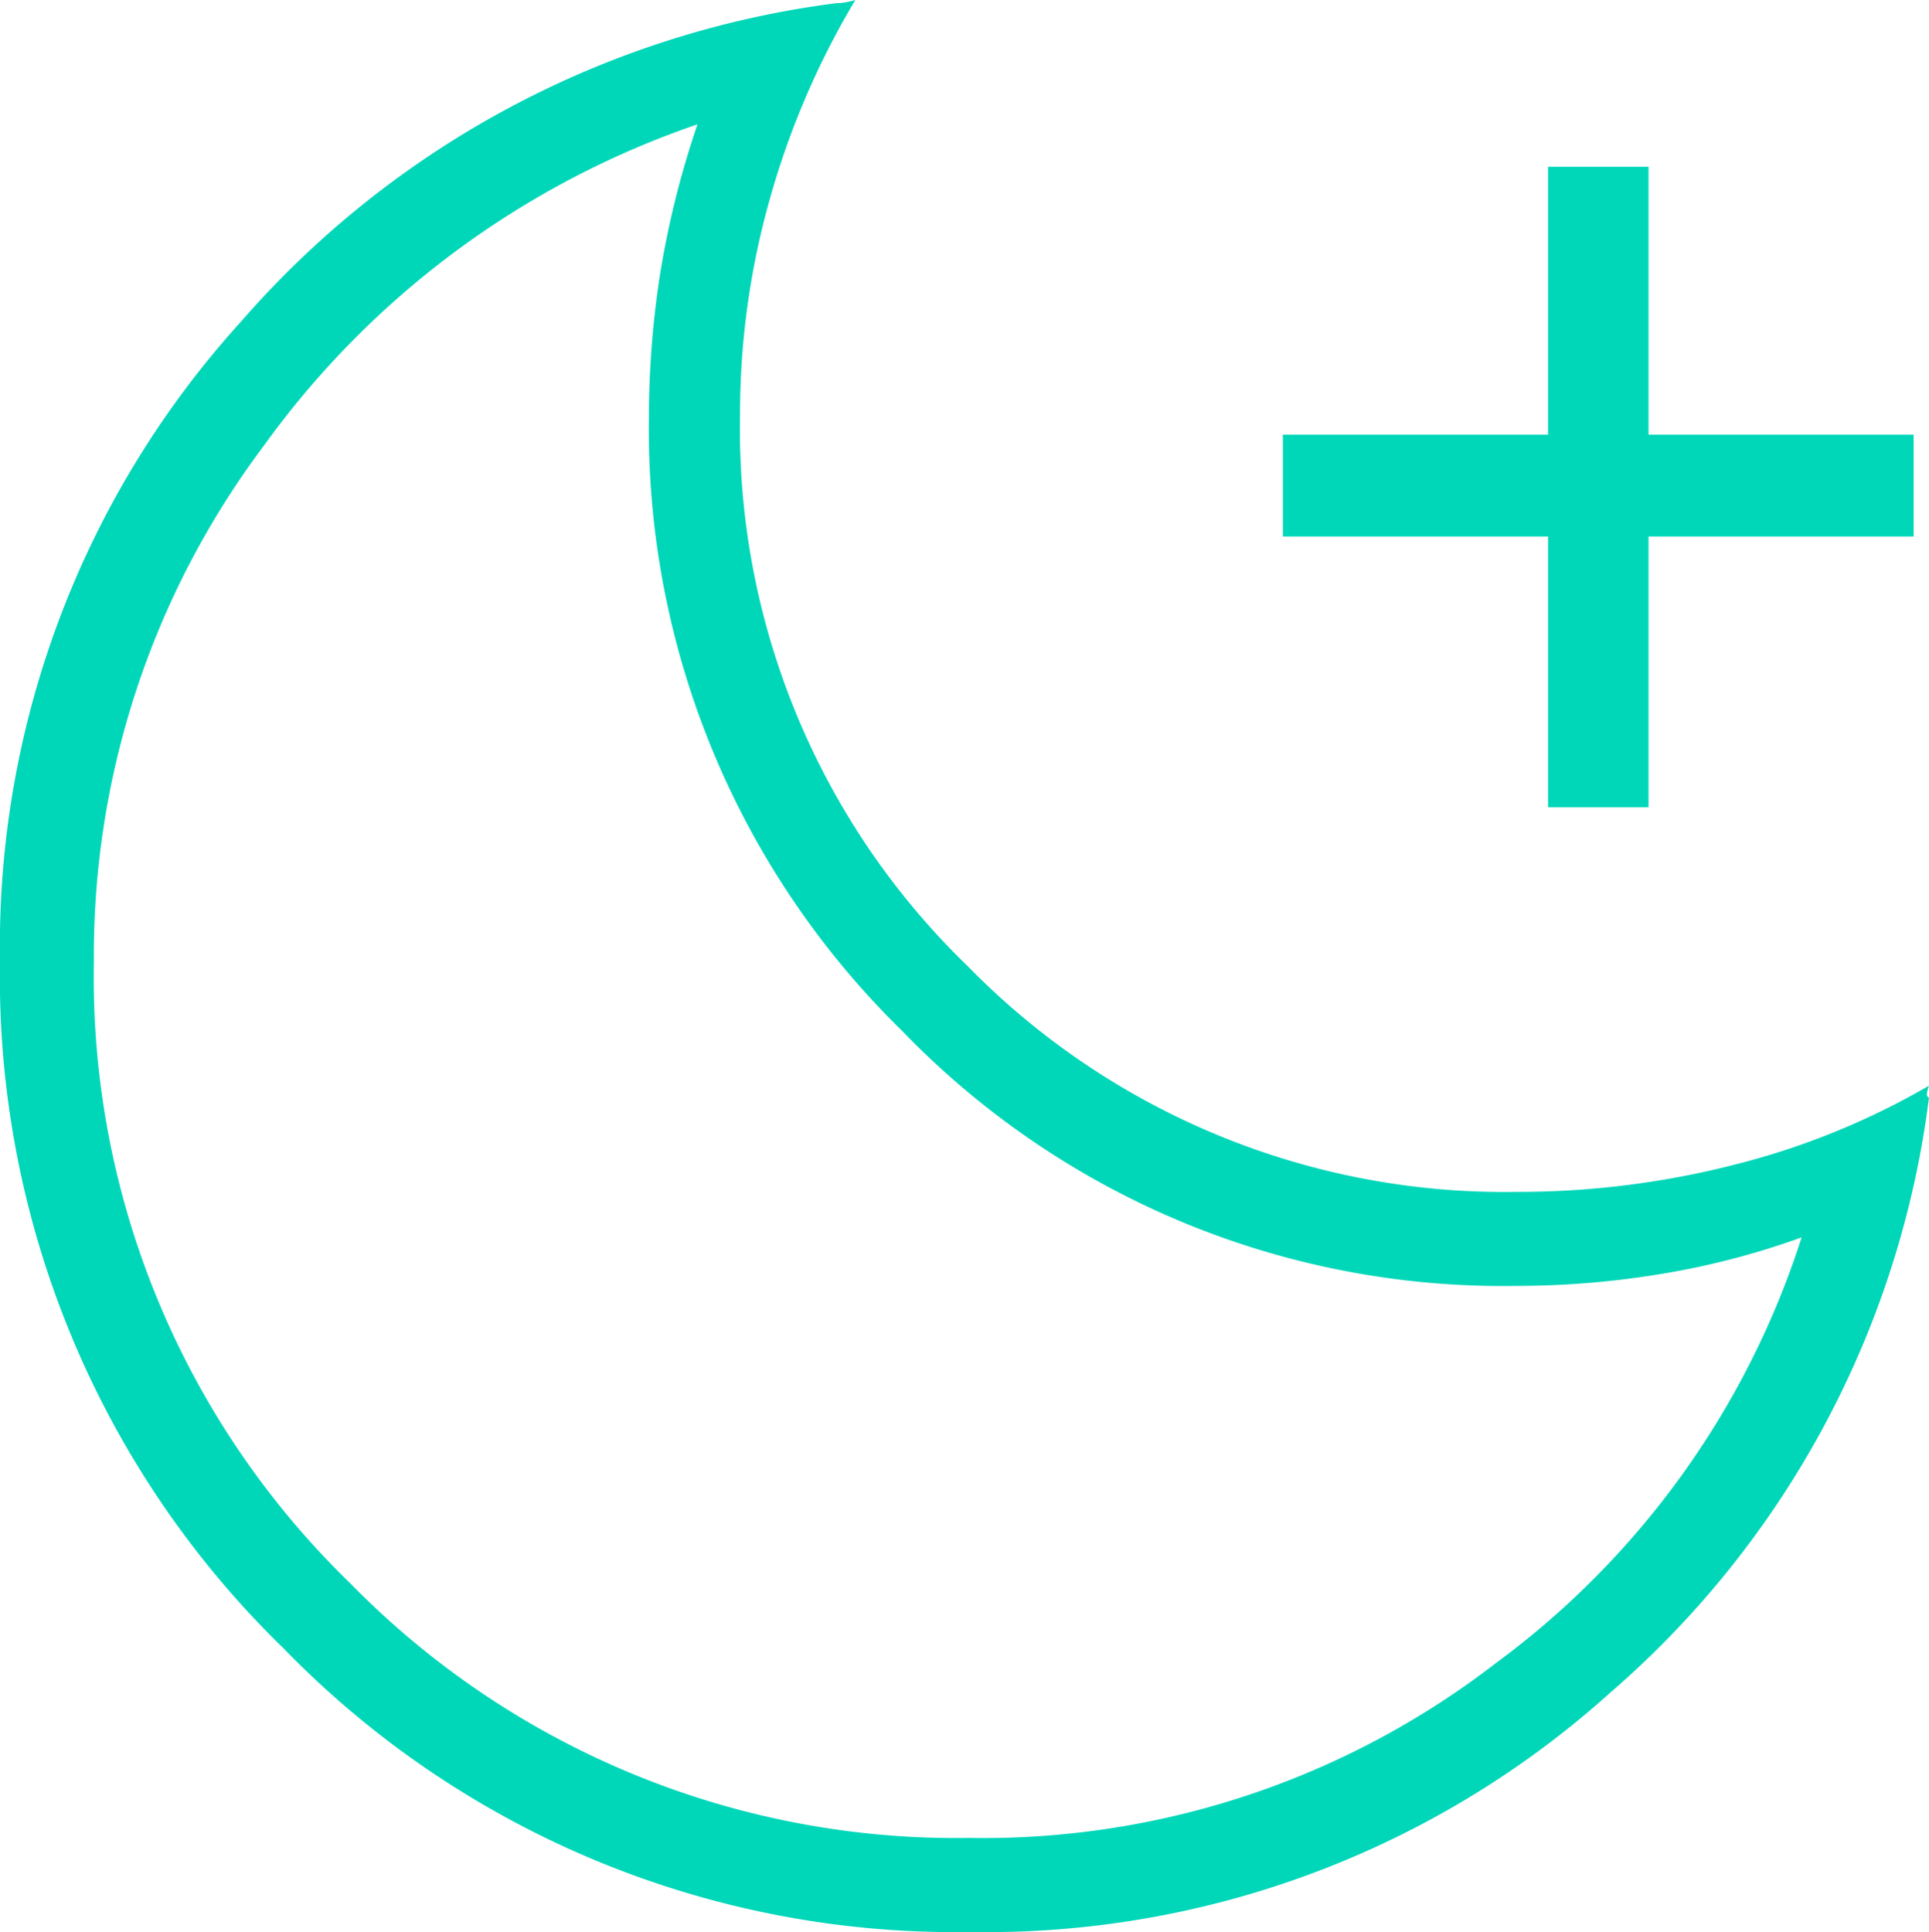 <svg xmlns="http://www.w3.org/2000/svg" width="40.131" height="40.195" viewBox="0 0 40.131 40.195">
  <g id="icon-nocni-2" transform="translate(-1541.79 -1223.174)">
    <path id="icon-nocni-2-2" data-name="icon-nocni-2" d="M28.292,48.345A19.465,19.465,0,0,1,14,42.445,19.465,19.465,0,0,1,8.1,28.153a19.323,19.323,0,0,1,5.016-13.314,19.732,19.732,0,0,1,12.4-6.625h.063a1.9,1.9,0,0,0,.315-.063,17.018,17.018,0,0,0-1.767,4.1,16.456,16.456,0,0,0-.631,4.543,15.533,15.533,0,0,0,4.732,11.453,15.616,15.616,0,0,0,11.421,4.7,18.169,18.169,0,0,0,4.543-.568,15.64,15.64,0,0,0,4.038-1.641q-.063.189-.032.221l.032.032A19.6,19.6,0,0,1,41.606,43.36,19.393,19.393,0,0,1,28.292,48.345Zm0-1.956A17.448,17.448,0,0,0,39.208,42.76a17.7,17.7,0,0,0,6.373-8.866,16.329,16.329,0,0,1-2.9.757,18.394,18.394,0,0,1-3.029.252,17.348,17.348,0,0,1-12.778-5.3A17.5,17.5,0,0,1,21.6,16.795a19.489,19.489,0,0,1,.221-2.871,18.981,18.981,0,0,1,.789-3.187,18.476,18.476,0,0,0-9.023,6.689,17.647,17.647,0,0,0-3.534,10.727,17.547,17.547,0,0,0,5.332,12.935,17.63,17.63,0,0,0,12.9,5.3ZM27.85,28.594Z" transform="translate(1533.69 1215.024)" fill="#00d7b9"/>
    <path id="Path_76" data-name="Path 76" d="M1.7-7.353H7.217v-5.573h2.09v5.573h5.515v2.119H9.307V.4H7.217V-5.234H1.7Z" transform="translate(1566.779 1239.57)" fill="#00d7b9"/>
  </g>
</svg>

